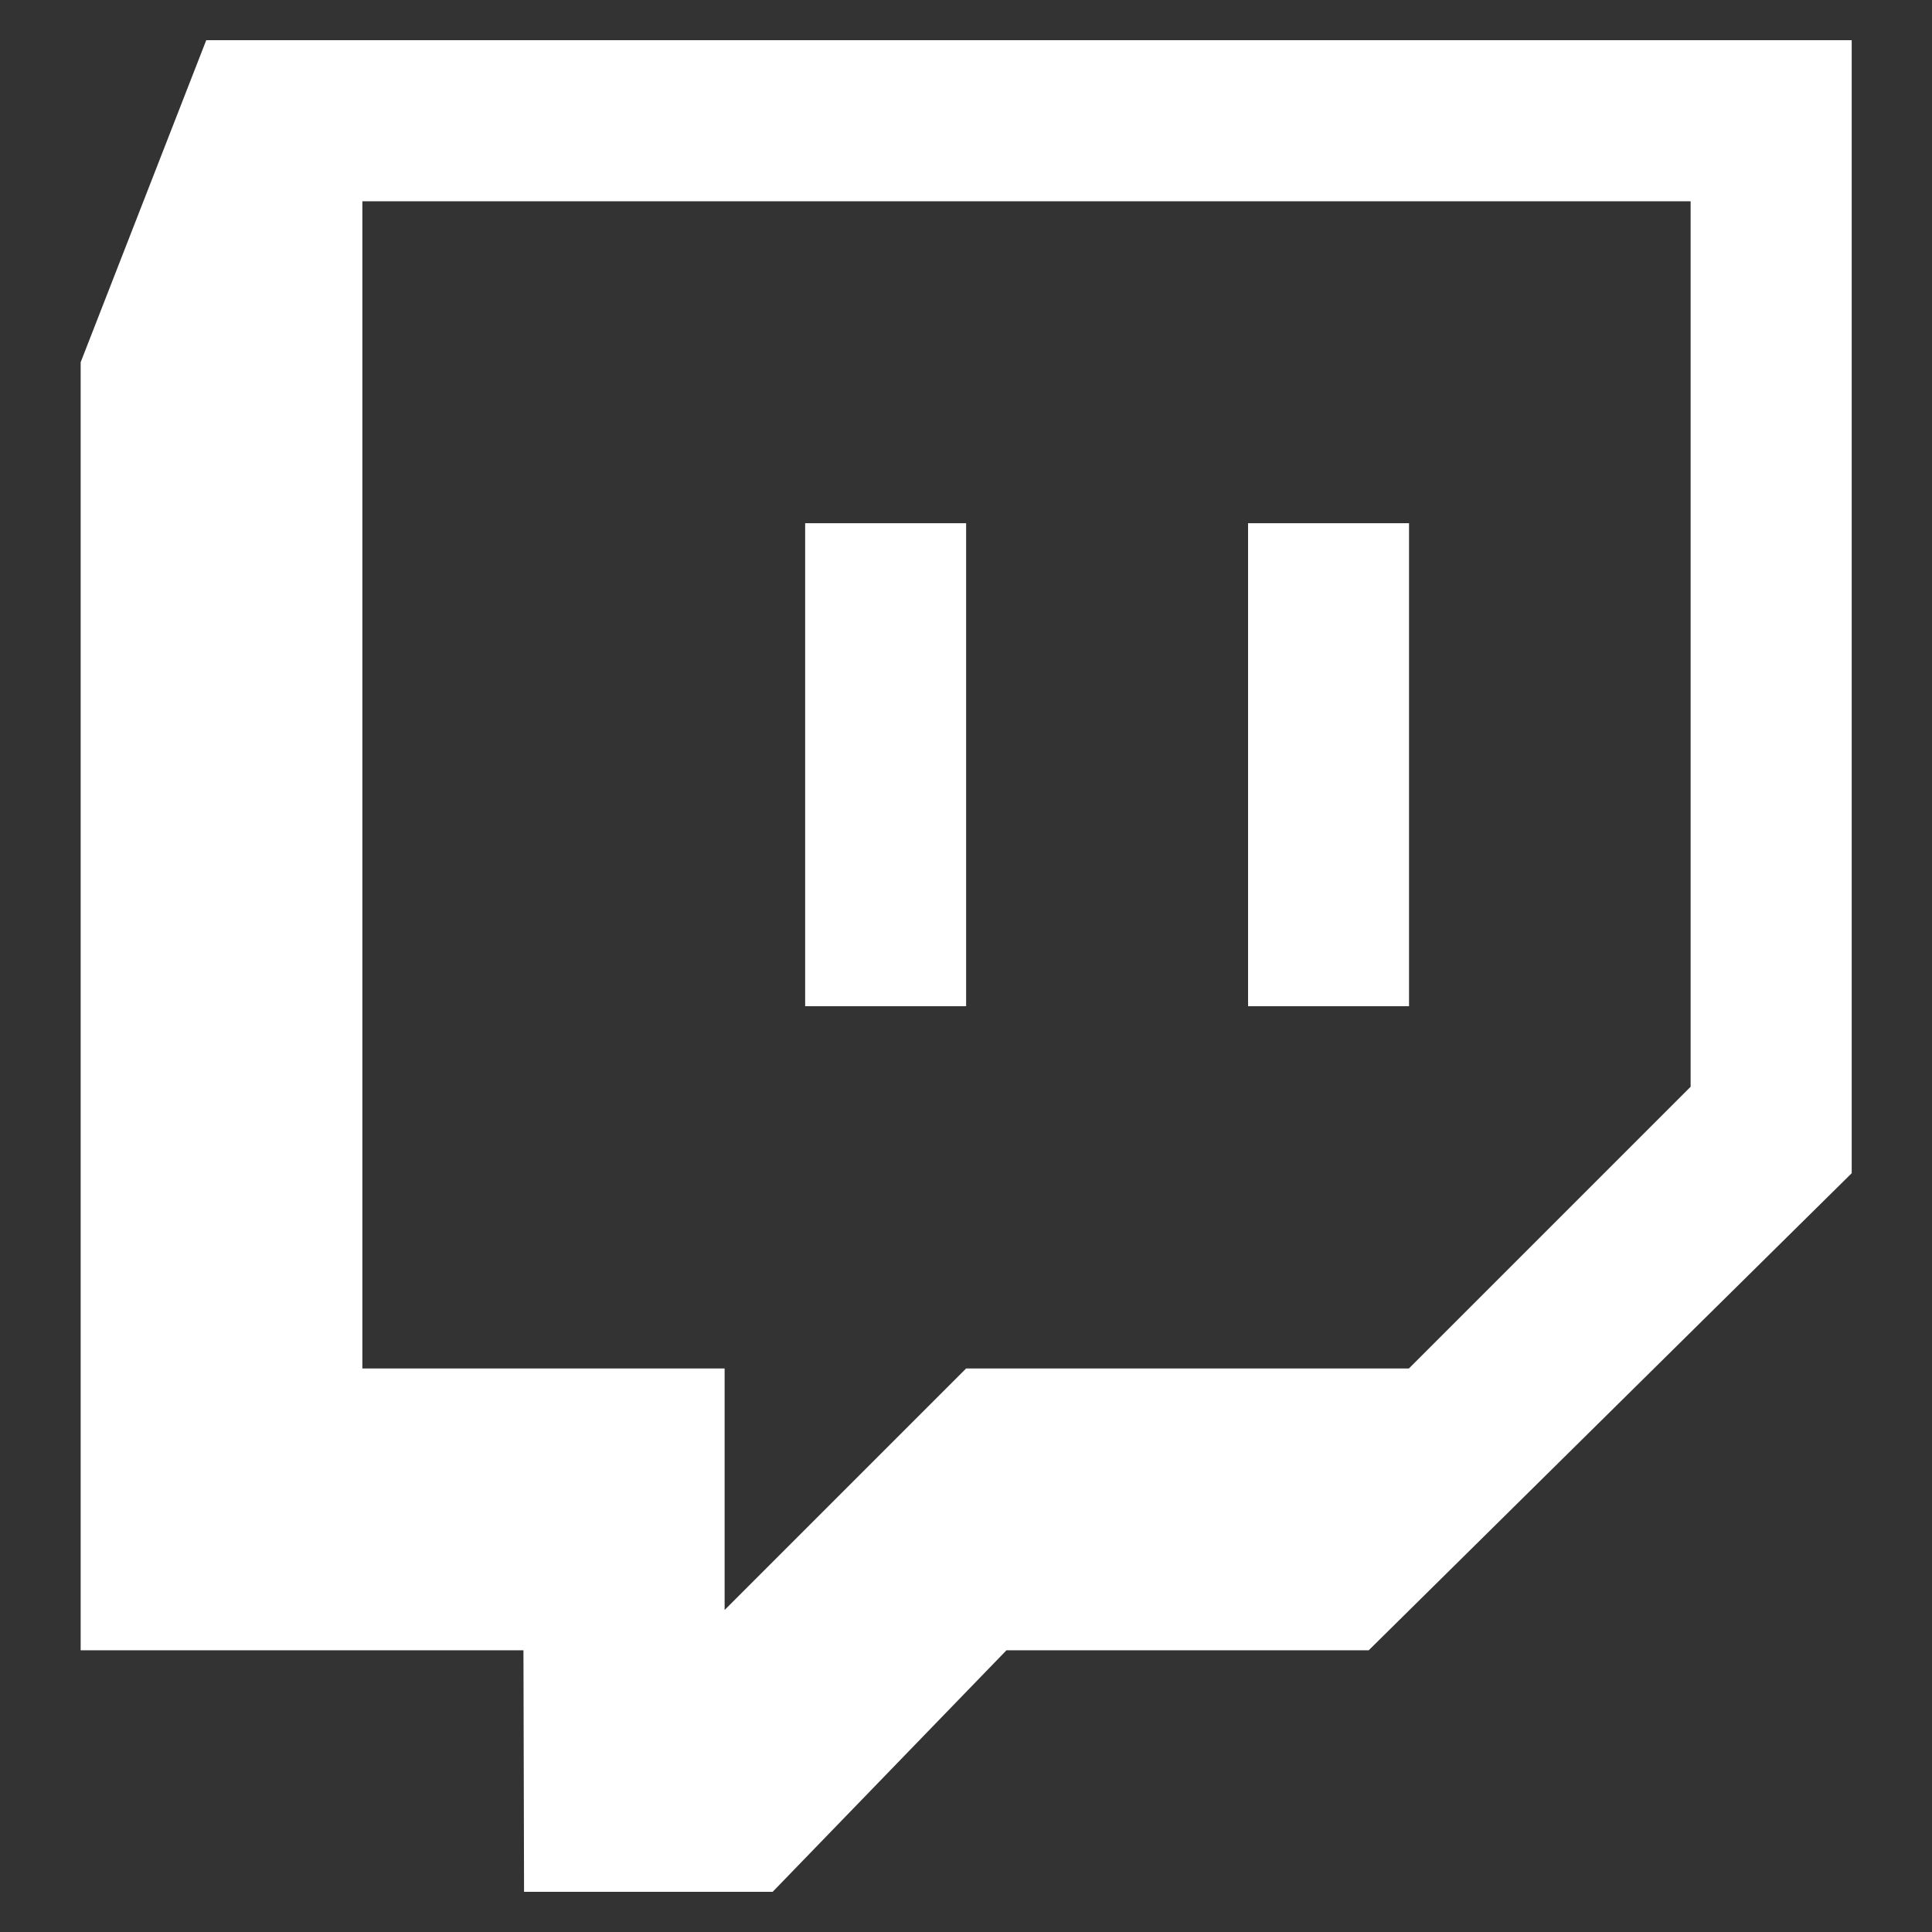 <svg width="16" height="16" viewBox="0 0 16 16" fill="none" xmlns="http://www.w3.org/2000/svg">
<rect x="0" y="0" width="16" height="16" fill="#333333" stroke="none"/>
<g id="twitch 2" clip-path="url(#clip0_904_91)">
<g id="Group">
<path id="Vector" d="M1.708 0.333L0.668 3V13.667H4.335L4.34 15.667H6.399L8.335 13.667H11.335L15.335 9.716V0.333H1.708ZM14.001 9L11.668 11.333H8.001L6.001 13.333V11.333H3.001V1.667H14.001V9Z" fill="white"/>
<path id="Vector_2" d="M11.669 4.333H10.336V8.333H11.669V4.333Z" fill="white"/>
<path id="Vector_3" d="M8.001 4.333H6.668V8.333H8.001V4.333Z" fill="white"/>
</g>
</g>
<defs>
<clipPath id="clip0_904_91">
<rect width="16" height="16" fill="white"/>
</clipPath>
</defs>
</svg>
